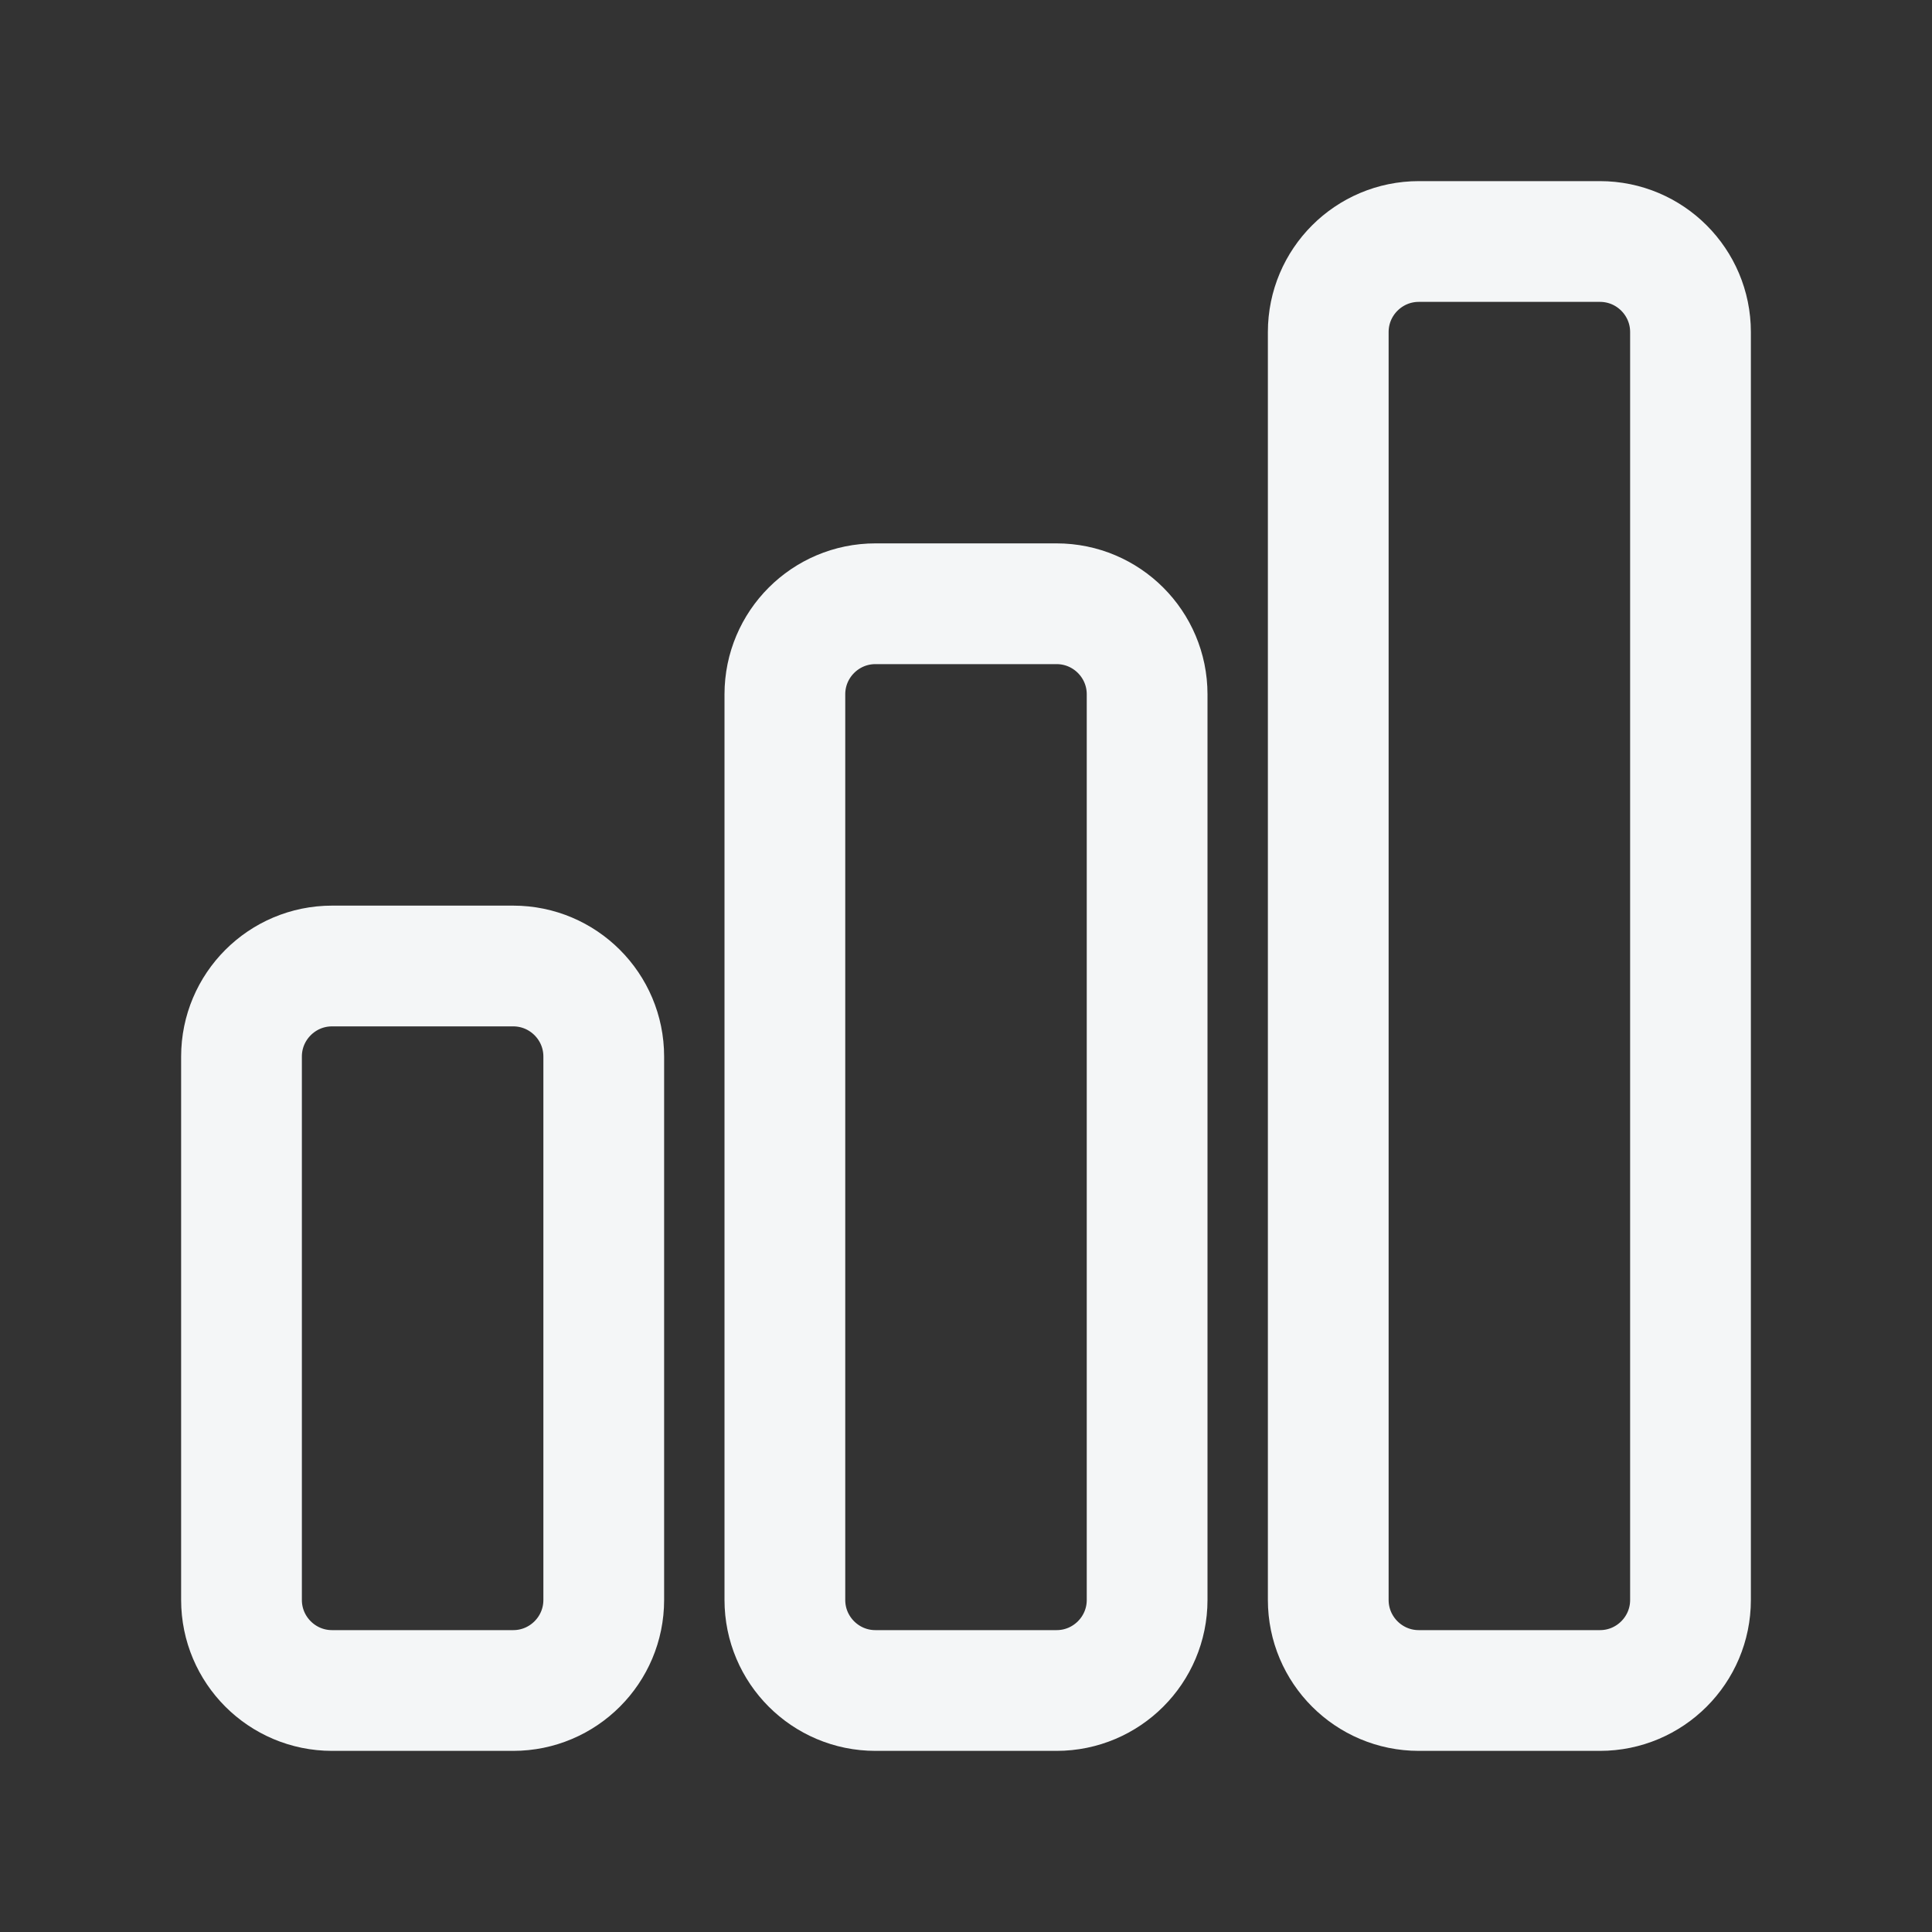 <svg width="32" height="32" viewBox="0 0 32 32" fill="none" xmlns="http://www.w3.org/2000/svg">
<rect x="0" y="0" width="32" height="32" fill="#333333" stroke="none"/>
<path d="M4 17.5C4 16.672 4.672 16 5.5 16H8.5C9.328 16 10 16.672 10 17.5V26.5C10 27.328 9.328 28 8.5 28H5.5C4.672 28 4 27.328 4 26.5V17.5Z" stroke="#F4F6F7" stroke-width="2" stroke-linecap="round" stroke-linejoin="round"/>
<path d="M13 11.5C13 10.672 13.672 10 14.5 10H17.5C18.328 10 19 10.672 19 11.5V26.5C19 27.328 18.328 28 17.5 28H14.5C13.672 28 13 27.328 13 26.5V11.5Z" stroke="#F4F6F7" stroke-width="2" stroke-linecap="round" stroke-linejoin="round"/>
<path d="M22 5.5C22 4.672 22.672 4 23.5 4H26.5C27.328 4 28 4.672 28 5.5V26.5C28 27.328 27.328 28 26.5 28H23.5C22.672 28 22 27.328 22 26.5V5.5Z" stroke="#F4F6F7" stroke-width="2" stroke-linecap="round" stroke-linejoin="round"/>
</svg>
